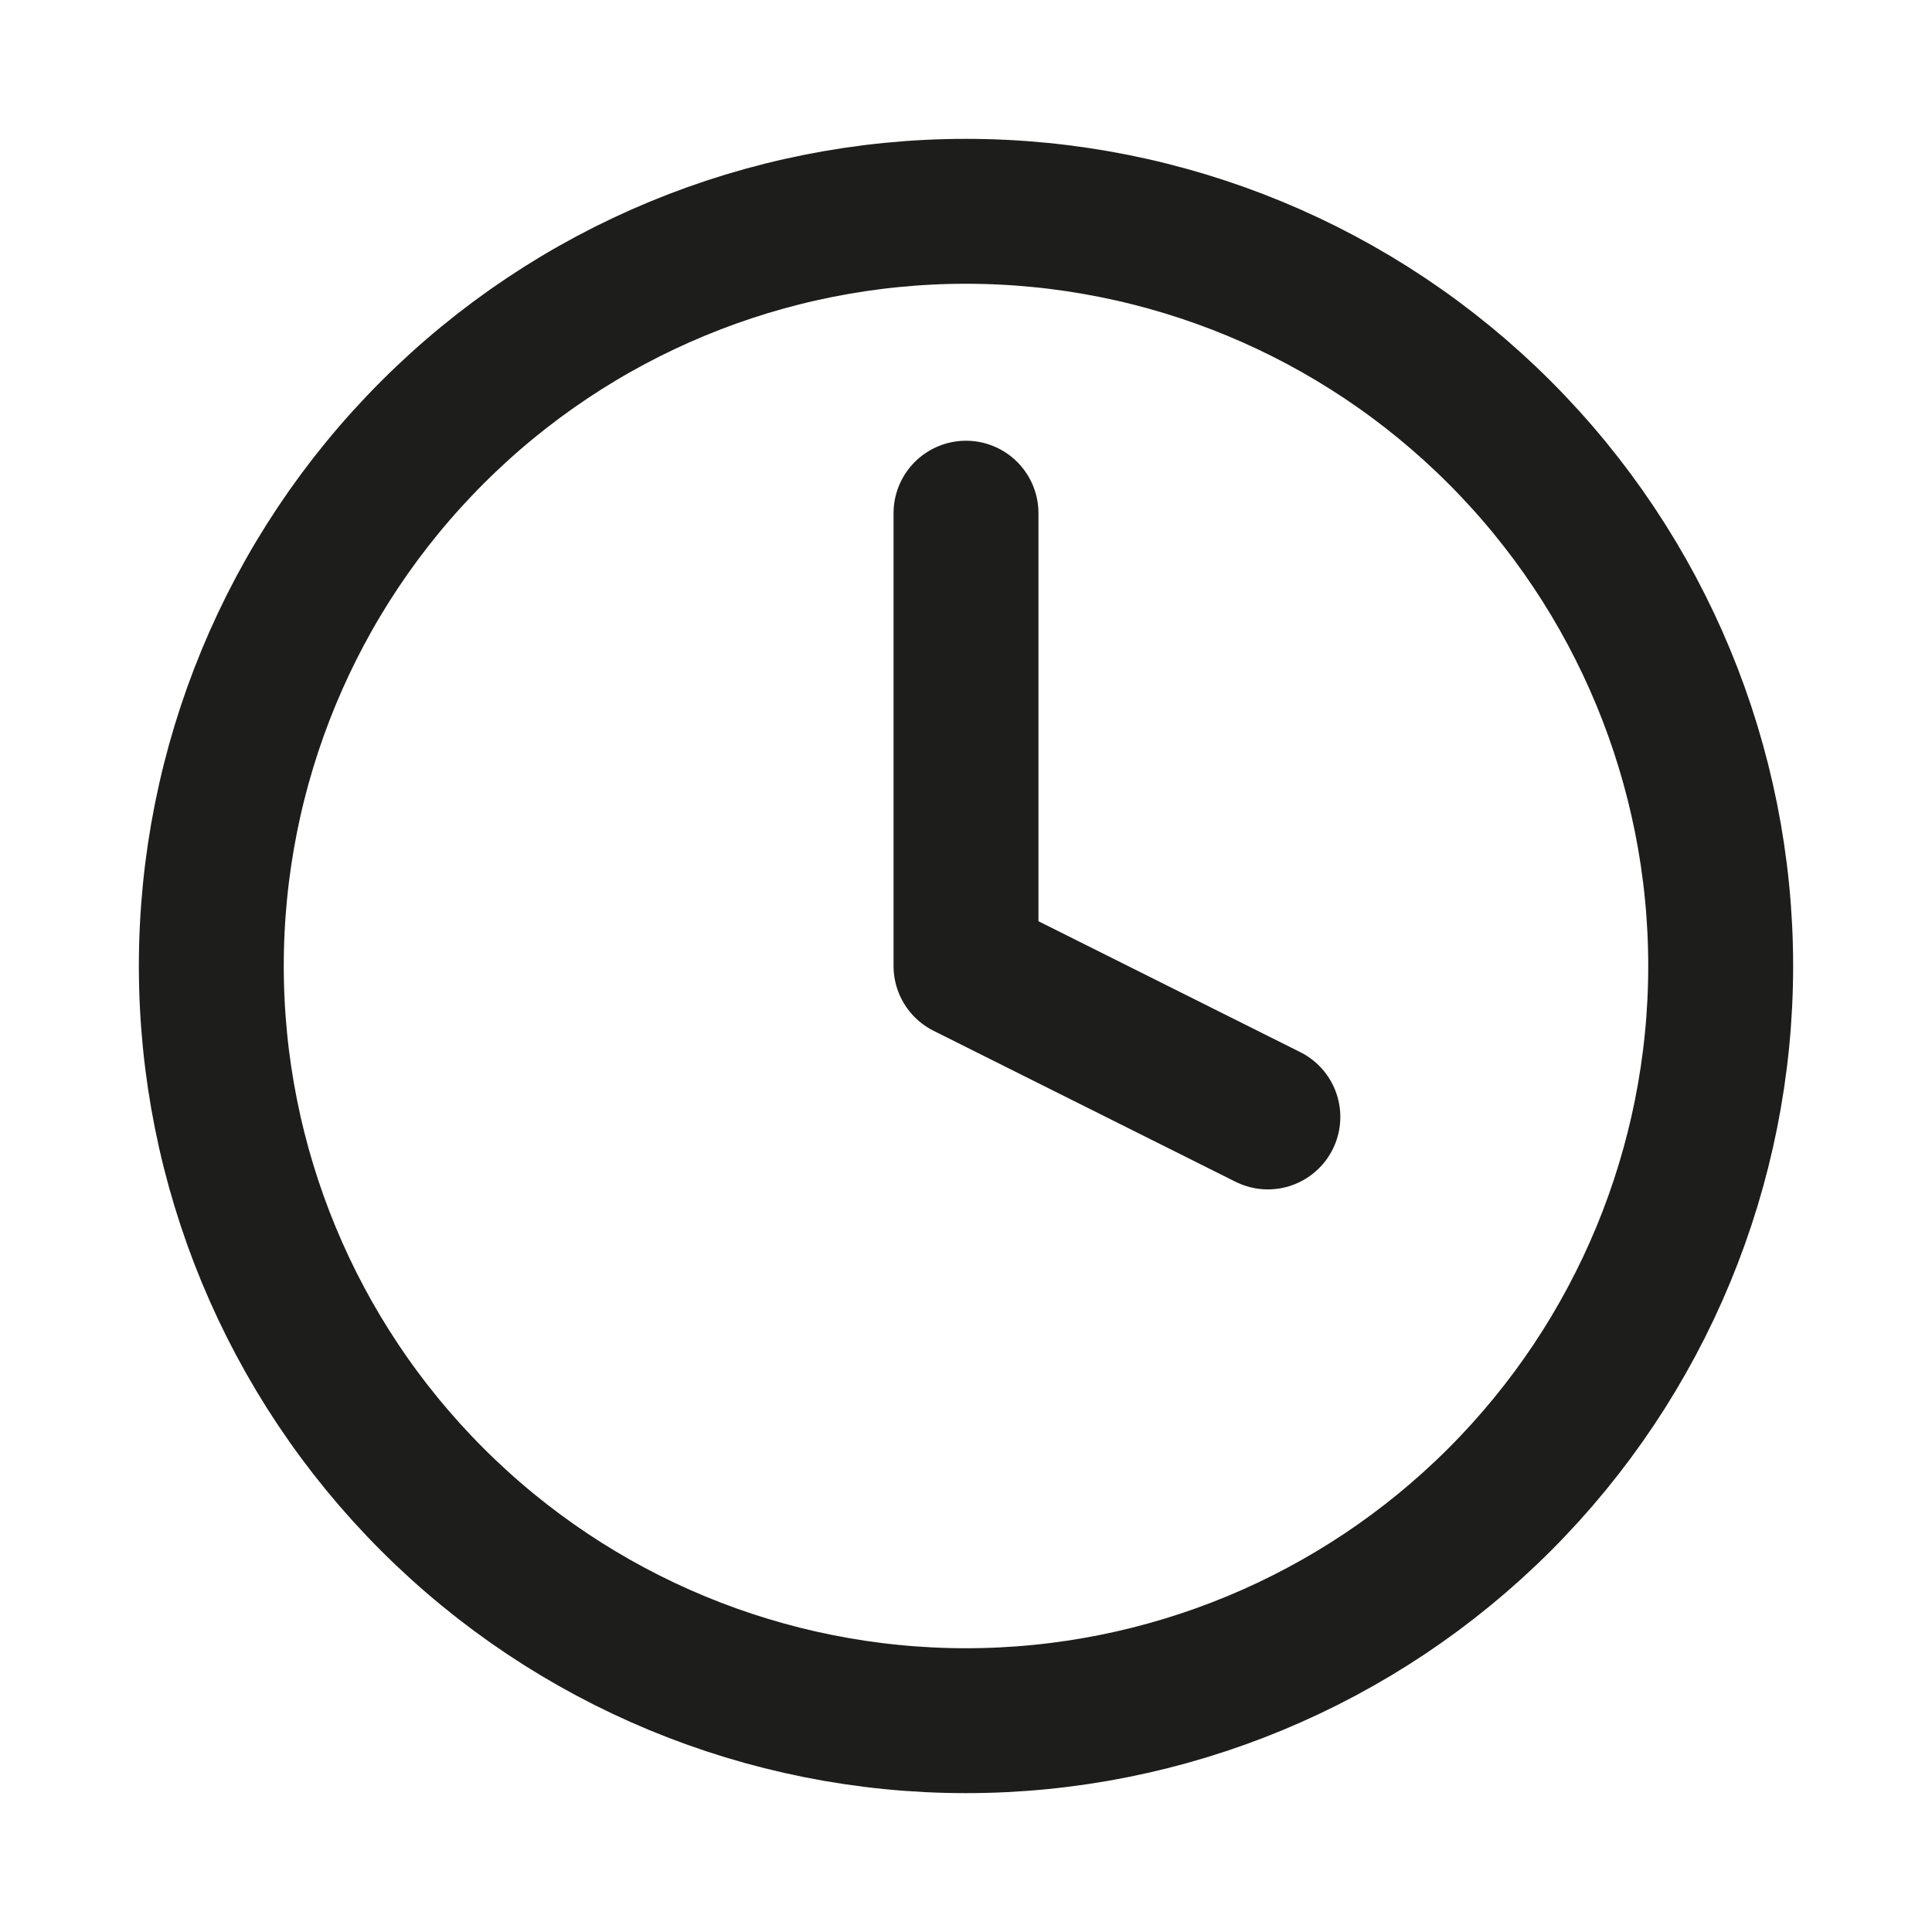<svg width="16" height="16" viewBox="0 0 16 16" fill="none" xmlns="http://www.w3.org/2000/svg">
<path d="M8 4.25V8L10.5 9.25M1.75 8C1.75 9.658 2.408 11.247 3.581 12.419C4.753 13.591 6.342 14.25 8 14.25C9.658 14.25 11.247 13.591 12.419 12.419C13.591 11.247 14.25 9.658 14.25 8C14.25 6.342 13.591 4.753 12.419 3.581C11.247 2.408 9.658 1.75 8 1.75C6.342 1.75 4.753 2.408 3.581 3.581C2.408 4.753 1.75 6.342 1.75 8Z" stroke="#1D1D1B" stroke-width="1.2" stroke-linecap="round" stroke-linejoin="round"/>
</svg>
